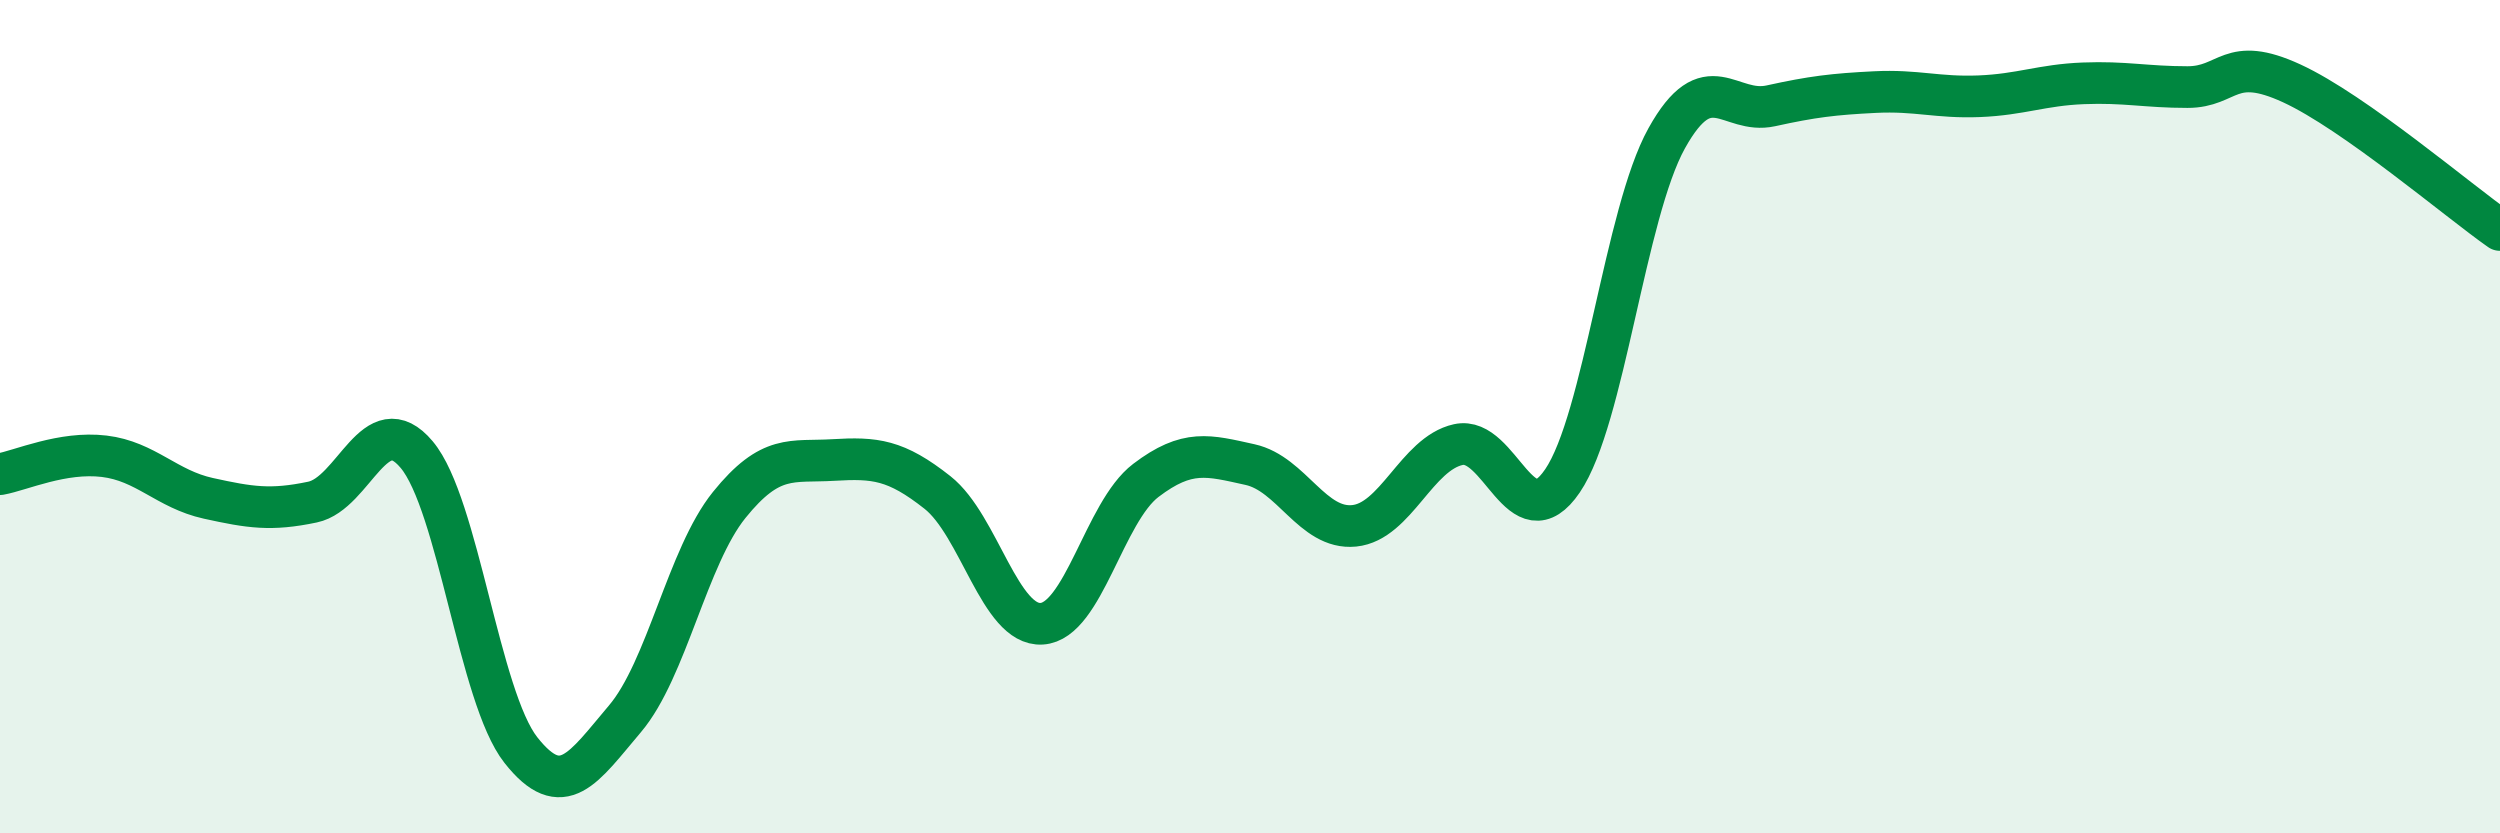 
    <svg width="60" height="20" viewBox="0 0 60 20" xmlns="http://www.w3.org/2000/svg">
      <path
        d="M 0,11.38 C 0.5,11.29 1.5,10.83 2.5,10.95 C 3.5,11.07 4,11.74 5,11.96 C 6,12.18 6.5,12.26 7.5,12.05 C 8.5,11.84 9,9.72 10,10.91 C 11,12.1 11.5,16.73 12.5,18 C 13.5,19.27 14,18.43 15,17.25 C 16,16.07 16.5,13.36 17.5,12.12 C 18.5,10.88 19,11.1 20,11.04 C 21,10.98 21.5,11.03 22.5,11.82 C 23.5,12.61 24,15.03 25,14.97 C 26,14.91 26.5,12.29 27.5,11.53 C 28.5,10.77 29,10.93 30,11.15 C 31,11.37 31.5,12.72 32.5,12.62 C 33.5,12.52 34,10.89 35,10.67 C 36,10.45 36.5,13.01 37.5,11.54 C 38.5,10.07 39,5.12 40,3.32 C 41,1.52 41.5,2.76 42.5,2.54 C 43.5,2.32 44,2.26 45,2.21 C 46,2.16 46.5,2.35 47.5,2.31 C 48.5,2.27 49,2.04 50,2 C 51,1.96 51.5,2.09 52.5,2.09 C 53.5,2.09 53.5,1.31 55,2 C 56.5,2.69 59,4.82 60,5.52L60 20L0 20Z"
        fill="#008740"
        opacity="0.1"
        stroke-linecap="round"
        stroke-linejoin="round"
      />
      <path
        d="M 0,11.38 C 0.5,11.29 1.5,10.83 2.5,10.95 C 3.5,11.07 4,11.74 5,11.96 C 6,12.18 6.5,12.26 7.5,12.05 C 8.5,11.84 9,9.72 10,10.91 C 11,12.1 11.5,16.73 12.5,18 C 13.5,19.27 14,18.43 15,17.25 C 16,16.07 16.5,13.36 17.5,12.12 C 18.5,10.88 19,11.1 20,11.04 C 21,10.98 21.5,11.03 22.5,11.82 C 23.5,12.61 24,15.03 25,14.97 C 26,14.91 26.5,12.29 27.5,11.53 C 28.5,10.77 29,10.93 30,11.15 C 31,11.37 31.5,12.72 32.5,12.62 C 33.5,12.52 34,10.89 35,10.67 C 36,10.45 36.5,13.01 37.5,11.54 C 38.5,10.07 39,5.12 40,3.32 C 41,1.52 41.5,2.76 42.5,2.54 C 43.5,2.32 44,2.26 45,2.21 C 46,2.16 46.5,2.35 47.5,2.31 C 48.5,2.27 49,2.04 50,2 C 51,1.96 51.5,2.09 52.5,2.09 C 53.5,2.09 53.5,1.31 55,2 C 56.5,2.69 59,4.82 60,5.52"
        stroke="#008740"
        stroke-width="1"
        fill="none"
        stroke-linecap="round"
        stroke-linejoin="round"
      />
    </svg>
  